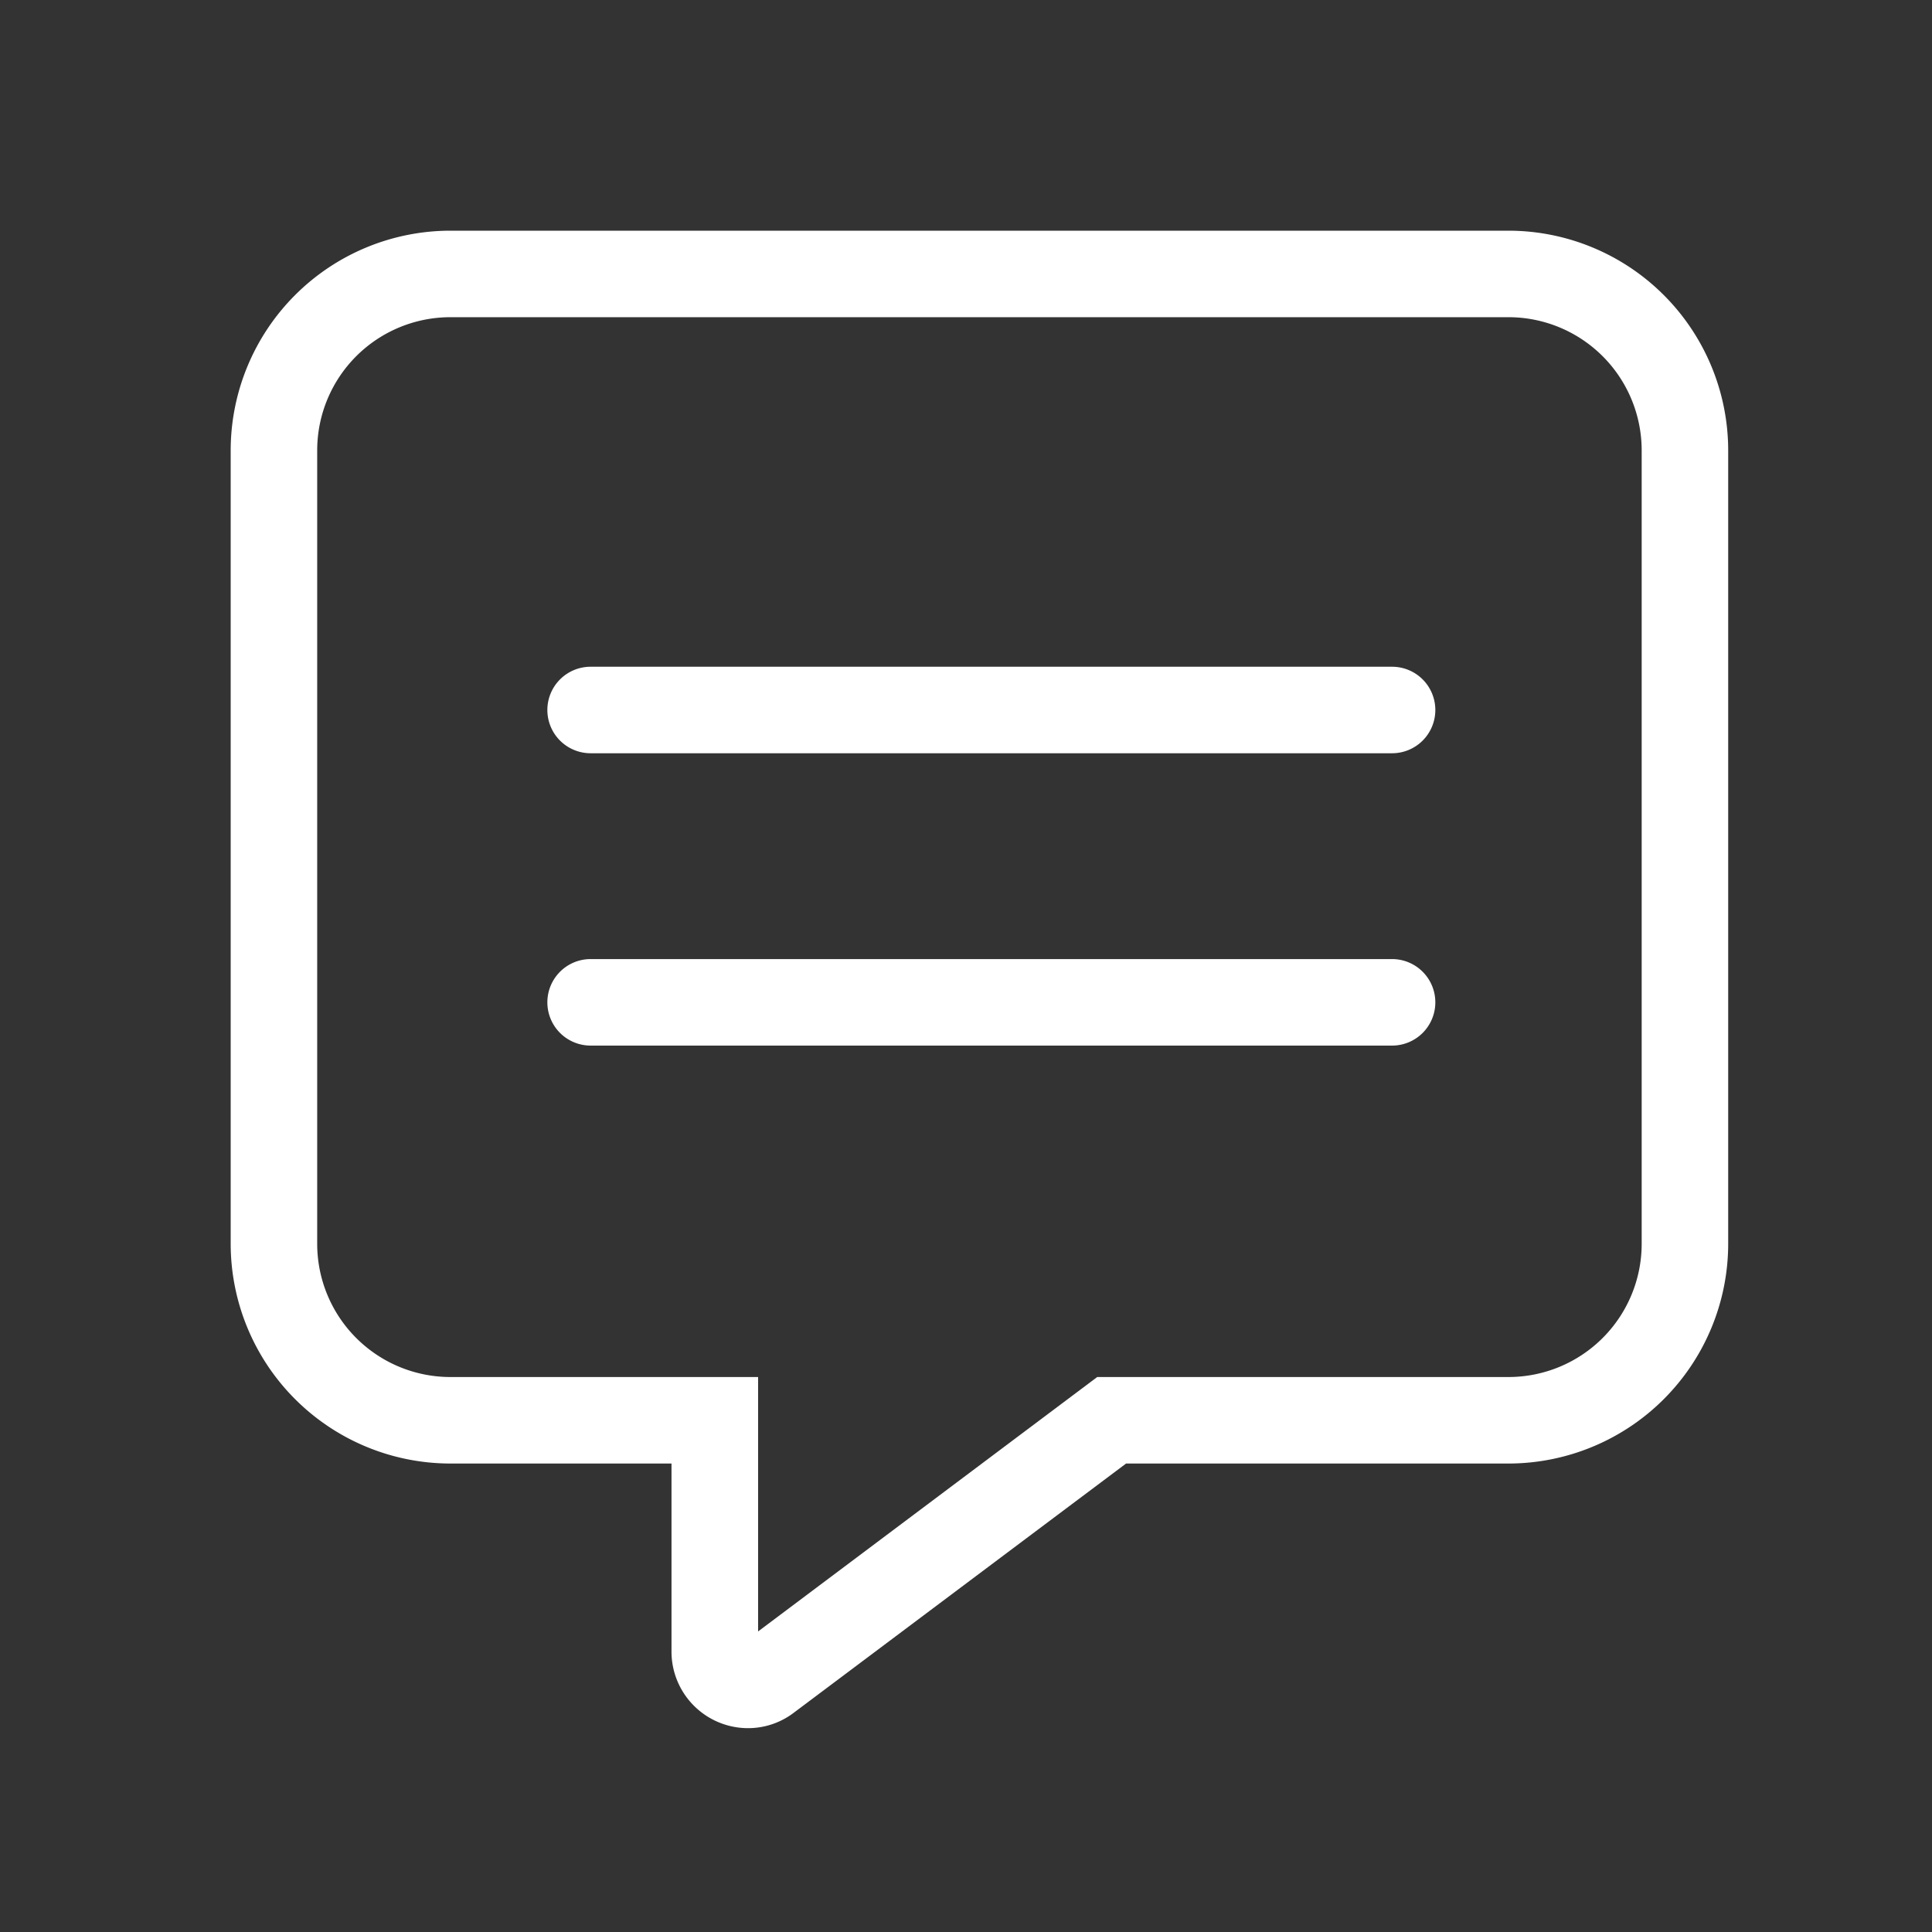 <svg xmlns="http://www.w3.org/2000/svg" width="67" height="67"><rect width="100%" height="100%" fill="#333333" stroke="none"/><defs><clipPath id="a"><path fill="none" stroke="#707070" d="M-3312 10732h67v67h-67z" data-name="矩形 9035"/></clipPath></defs><g clip-path="url(#a)" data-name="蒙版组 9327" transform="translate(3312 -10732)"><g data-name="组 10494"><g data-name="组 10495"><g fill="#fff" data-name="组 3326"><path d="M-3296.384 10740h36.7a7.625 7.625 0 0 1 7.616 7.616v27.522a7.625 7.625 0 0 1-7.616 7.616h-13.265l-11.551 8.663a2.617 2.617 0 0 1-1.558.514 2.655 2.655 0 0 1-2.655-2.65v-6.527h-7.671a7.625 7.625 0 0 1-7.616-7.616v-27.522a7.625 7.625 0 0 1 7.616-7.616Zm36.7 39.754a4.621 4.621 0 0 0 4.616-4.616v-27.522a4.621 4.621 0 0 0-4.62-4.616h-36.696a4.621 4.621 0 0 0-4.616 4.616v27.522a4.621 4.621 0 0 0 4.616 4.616h10.674v8.823l11.761-8.823Z" data-name="Icon awesome-comment-alt"/><path d="M-3263.724 10758.122h-27.794a1.5 1.5 0 0 1-1.5-1.5 1.5 1.5 0 0 1 1.5-1.5h27.794a1.5 1.5 0 0 1 1.5 1.5 1.5 1.5 0 0 1-1.5 1.5Z" data-name="直线 234"/><path d="M-3263.724 10768.26h-27.794a1.5 1.5 0 0 1-1.5-1.5 1.5 1.5 0 0 1 1.5-1.5h27.794a1.5 1.5 0 0 1 1.5 1.5 1.5 1.5 0 0 1-1.5 1.5Z" data-name="直线 235"/></g></g></g></g></svg>